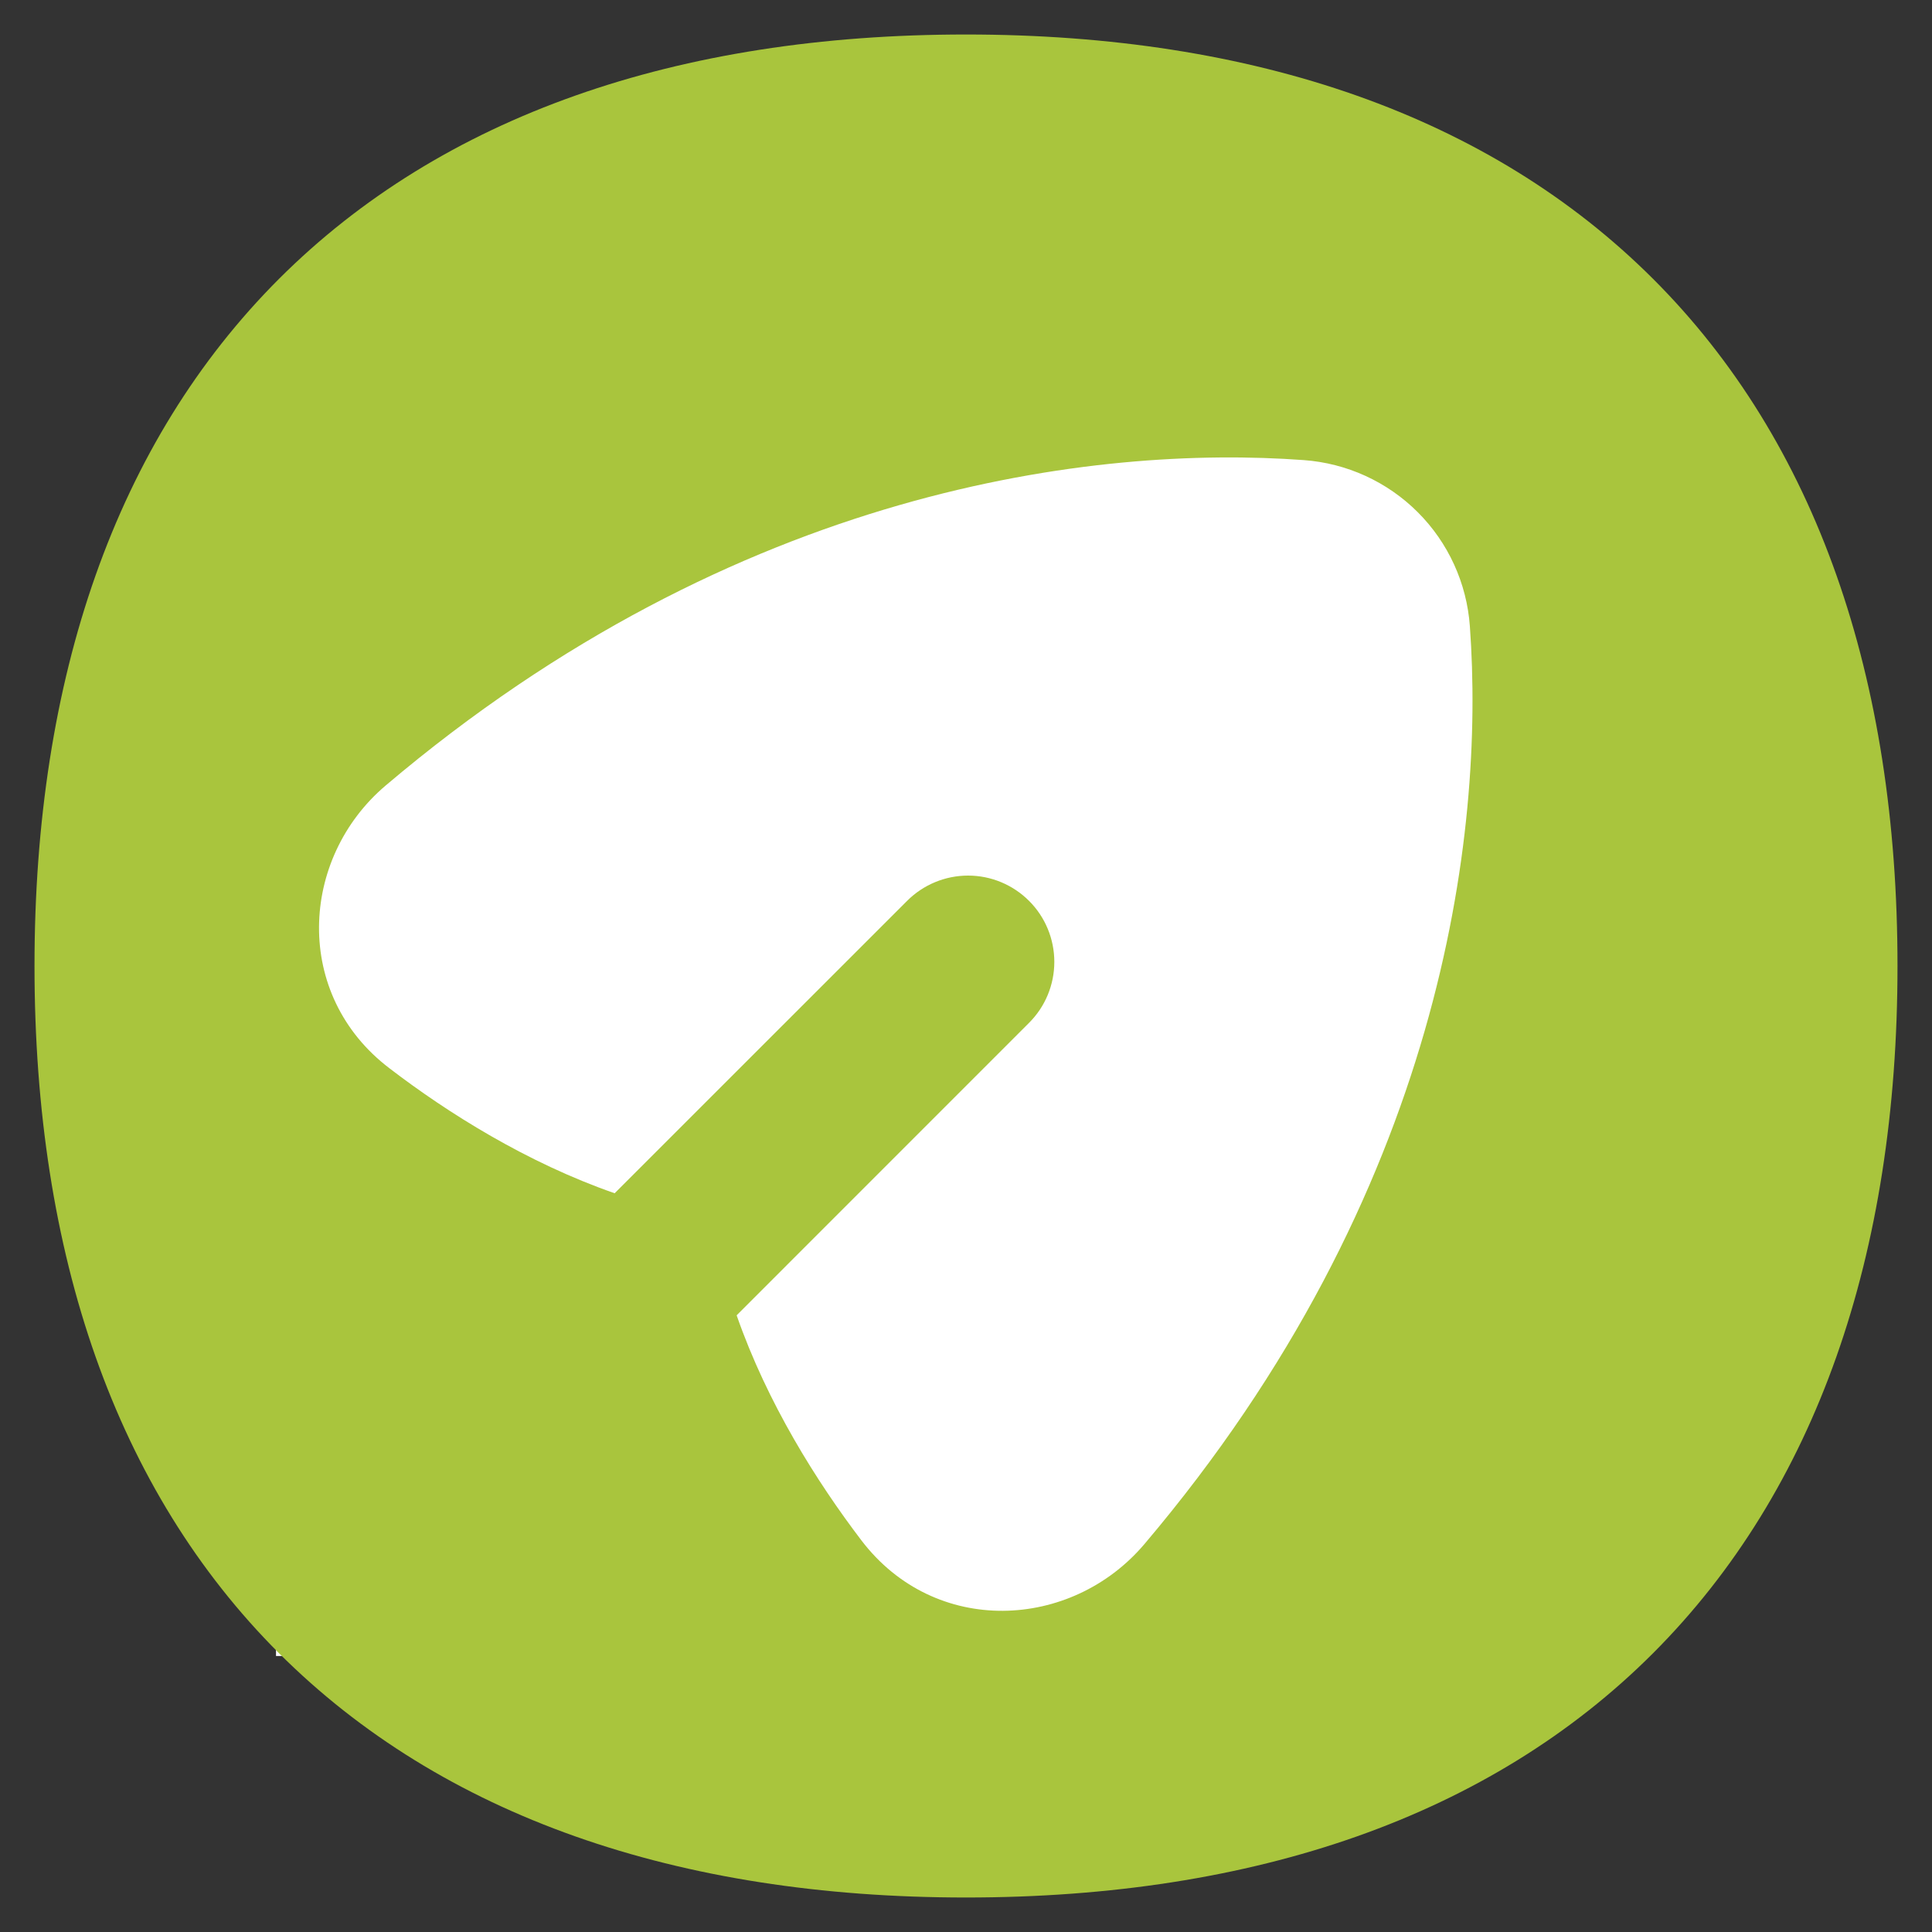 <svg width="35" height="35" viewBox="0 0 35 35" fill="none" xmlns="http://www.w3.org/2000/svg">
<rect x="0" y="0" width="35" height="35" fill="#333333" stroke="none"/>
<g clip-path="url(#clip0_2229_8280)">
<rect x="5" y="7" width="23" height="23" fill="white"/>
<mask id="mask0_2229_8280" style="mask-type:luminance" maskUnits="userSpaceOnUse" x="0" y="0" width="35" height="35">
<path d="M35 0H0V35H35V0Z" fill="white"/>
</mask>
<g mask="url(#mask0_2229_8280)">
<path fill-rule="evenodd" clip-rule="evenodd" d="M5.053 5.053C8.008 2.1 12.27 0.625 17.5 0.625C22.73 0.625 26.992 2.1 29.948 5.053C32.903 8.005 34.375 12.27 34.375 17.5C34.375 22.73 32.9 26.992 29.948 29.948C26.995 32.903 22.73 34.375 17.5 34.375C12.27 34.375 8.008 32.9 5.053 29.948C2.098 26.995 0.625 22.73 0.625 17.5C0.625 12.27 2.1 8.008 5.053 5.053ZM26.628 11.345C26.572 10.565 26.237 9.831 25.684 9.279C25.131 8.726 24.397 8.391 23.617 8.335C19.863 8.06 13.363 8.825 6.987 14.23C5.425 15.555 5.305 18.025 7.058 19.355C8.113 20.163 9.543 21.062 11.135 21.617L16.433 16.32C16.726 16.027 17.123 15.862 17.538 15.862C17.952 15.862 18.349 16.027 18.642 16.32C18.936 16.613 19.1 17.011 19.1 17.425C19.1 17.84 18.936 18.237 18.642 18.53L13.345 23.828C13.9 25.42 14.8 26.848 15.605 27.905C16.938 29.655 19.405 29.535 20.73 27.975C26.135 21.6 26.902 15.1 26.628 11.345Z" fill="#A9C53D"/>
</g>
</g>
<defs>
<clipPath id="clip0_2229_8280">
<rect width="35" height="35" fill="white"/>
</clipPath>
</defs>
</svg>
